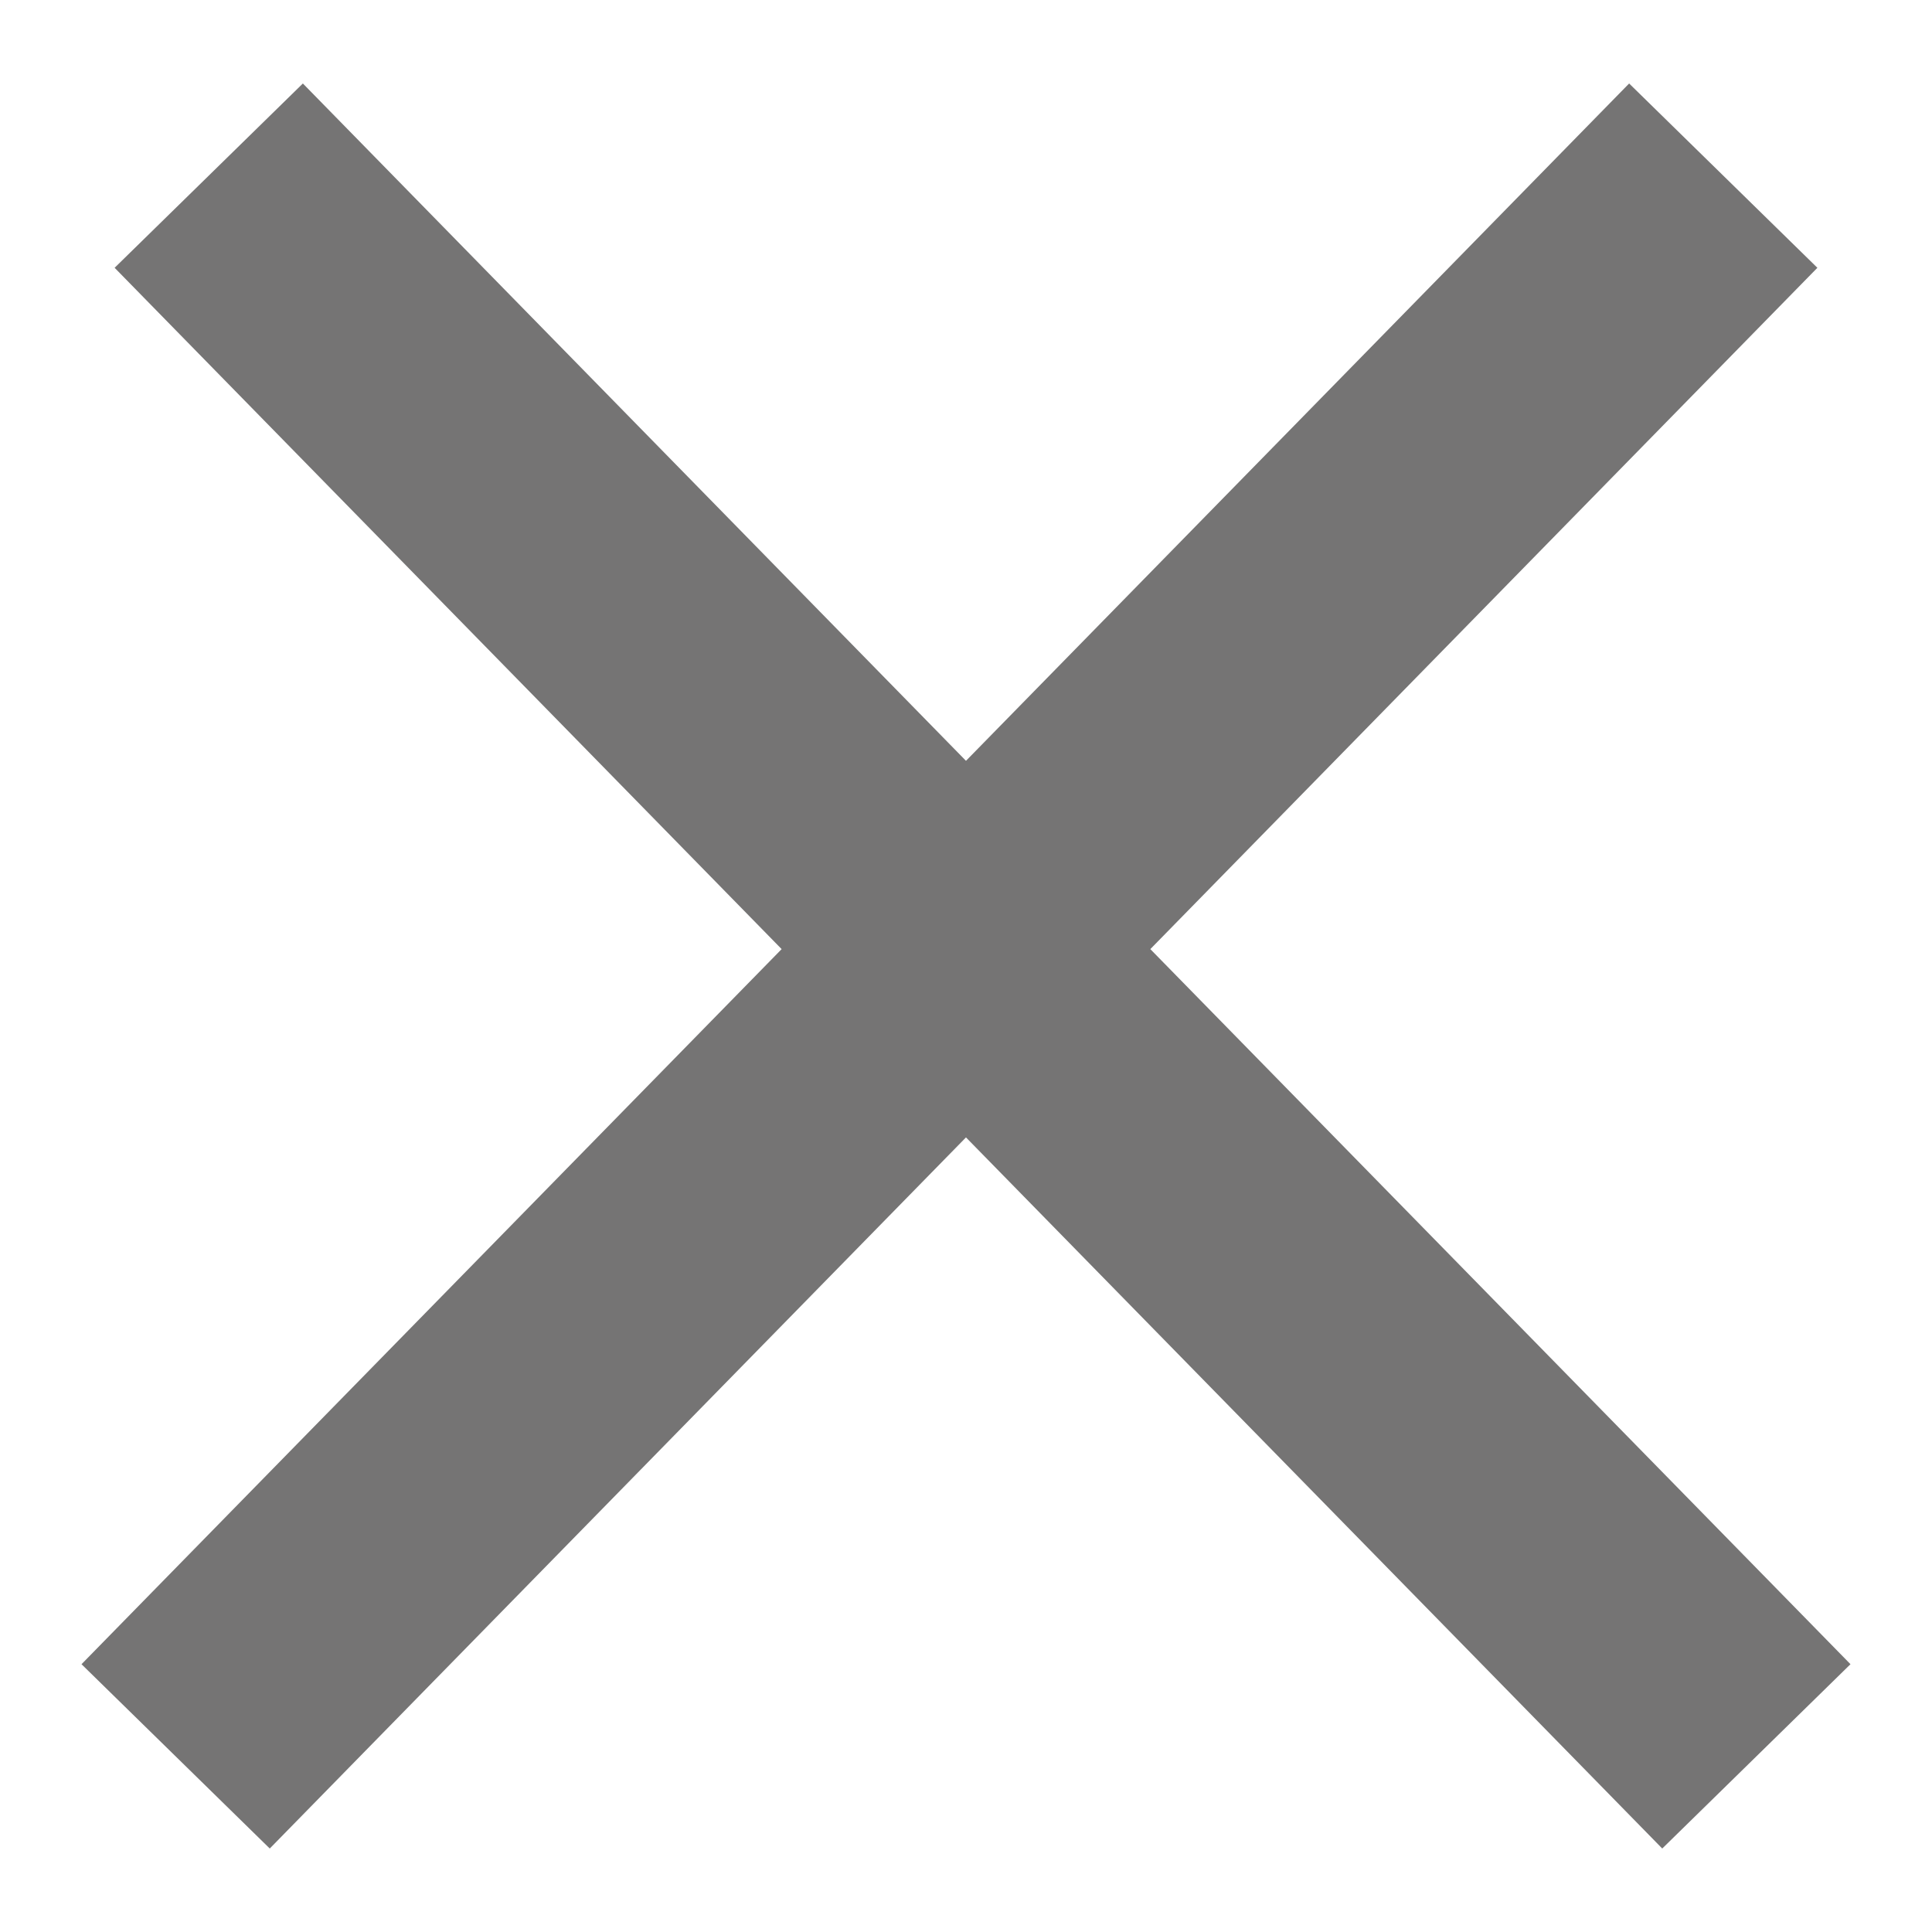 <svg width="22" height="22" viewBox="0 0 22 22" fill="none" xmlns="http://www.w3.org/2000/svg">
<path d="M2.377 2L11.188 11L20 20M2 20L19.623 2" stroke="#757474" stroke-width="3" stroke-linejoin="round"/>
</svg>
